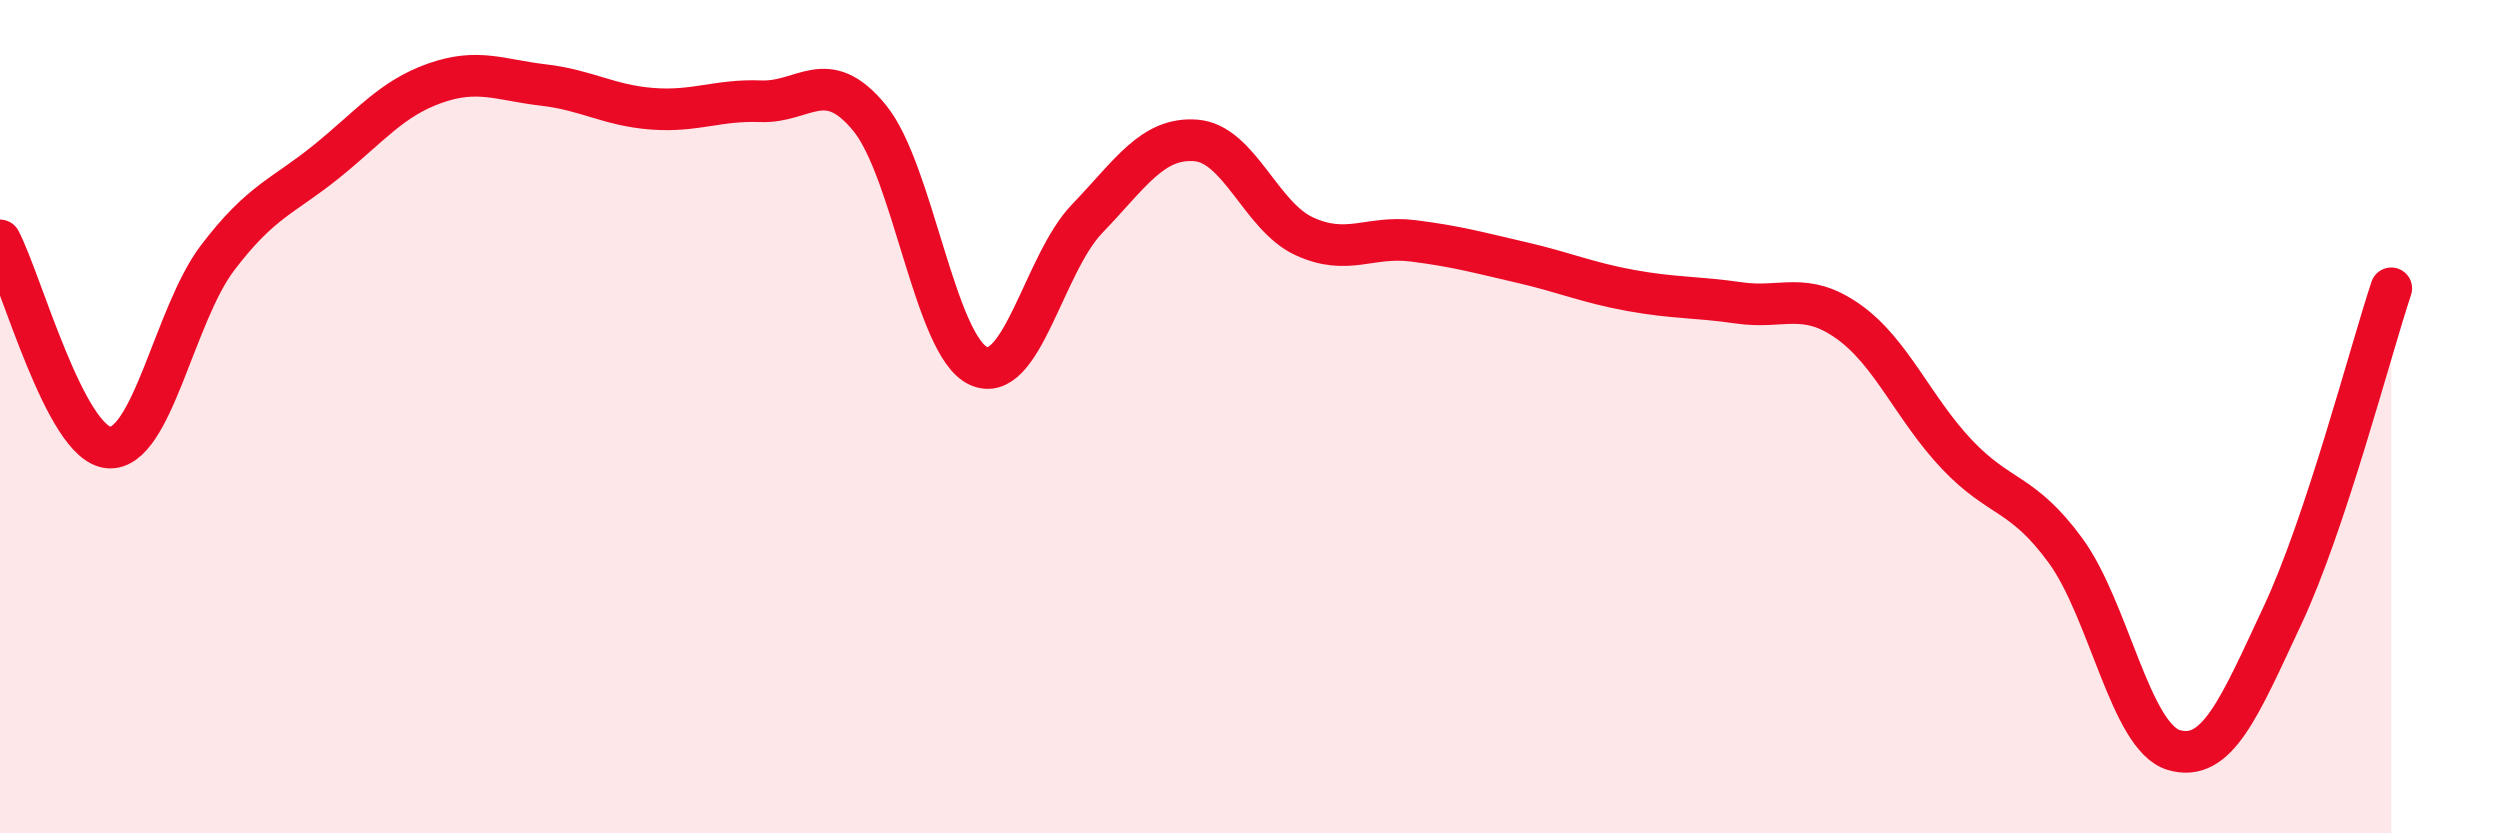 
    <svg width="60" height="20" viewBox="0 0 60 20" xmlns="http://www.w3.org/2000/svg">
      <path
        d="M 0,5.77 C 0.52,6.76 1.57,10.66 2.61,10.74 C 3.65,10.82 4.18,7.56 5.22,6.19 C 6.26,4.82 6.79,4.72 7.83,3.88 C 8.87,3.04 9.39,2.37 10.43,2 C 11.47,1.63 12,1.92 13.04,2.04 C 14.08,2.16 14.61,2.53 15.65,2.61 C 16.69,2.69 17.22,2.39 18.26,2.43 C 19.3,2.47 19.83,1.56 20.87,2.83 C 21.91,4.1 22.44,8.3 23.48,8.78 C 24.52,9.26 25.05,6.33 26.09,5.25 C 27.13,4.17 27.66,3.29 28.7,3.37 C 29.74,3.45 30.26,5.19 31.3,5.67 C 32.34,6.15 32.87,5.65 33.91,5.78 C 34.95,5.91 35.48,6.06 36.52,6.3 C 37.56,6.54 38.09,6.78 39.13,6.97 C 40.17,7.16 40.7,7.12 41.74,7.27 C 42.78,7.42 43.31,6.98 44.35,7.71 C 45.39,8.44 45.92,9.8 46.96,10.9 C 48,12 48.53,11.79 49.57,13.21 C 50.61,14.63 51.13,17.69 52.17,18 C 53.21,18.31 53.74,16.99 54.78,14.77 C 55.82,12.55 56.87,8.49 57.39,6.92L57.39 20L0 20Z"
        fill="#EB0A25"
        opacity="0.1"
        stroke-linecap="round"
        stroke-linejoin="round"
      />
      <path
        d="M 0,5.77 C 0.52,6.76 1.57,10.66 2.61,10.74 C 3.65,10.82 4.18,7.56 5.22,6.19 C 6.26,4.82 6.79,4.72 7.83,3.88 C 8.87,3.04 9.39,2.37 10.43,2 C 11.47,1.63 12,1.92 13.04,2.04 C 14.08,2.16 14.61,2.53 15.65,2.61 C 16.69,2.69 17.22,2.39 18.26,2.43 C 19.3,2.47 19.83,1.56 20.87,2.83 C 21.91,4.1 22.44,8.3 23.48,8.78 C 24.52,9.26 25.05,6.33 26.09,5.25 C 27.13,4.17 27.66,3.29 28.7,3.37 C 29.74,3.45 30.26,5.19 31.3,5.67 C 32.34,6.15 32.87,5.65 33.91,5.78 C 34.95,5.91 35.48,6.06 36.52,6.3 C 37.56,6.54 38.09,6.78 39.13,6.97 C 40.17,7.16 40.7,7.12 41.74,7.27 C 42.78,7.42 43.31,6.98 44.35,7.71 C 45.39,8.44 45.92,9.8 46.96,10.9 C 48,12 48.53,11.79 49.57,13.21 C 50.61,14.63 51.13,17.69 52.17,18 C 53.21,18.31 53.74,16.99 54.78,14.77 C 55.82,12.55 56.87,8.49 57.39,6.92"
        stroke="#EB0A25"
        stroke-width="1"
        fill="none"
        stroke-linecap="round"
        stroke-linejoin="round"
      />
    </svg>
  